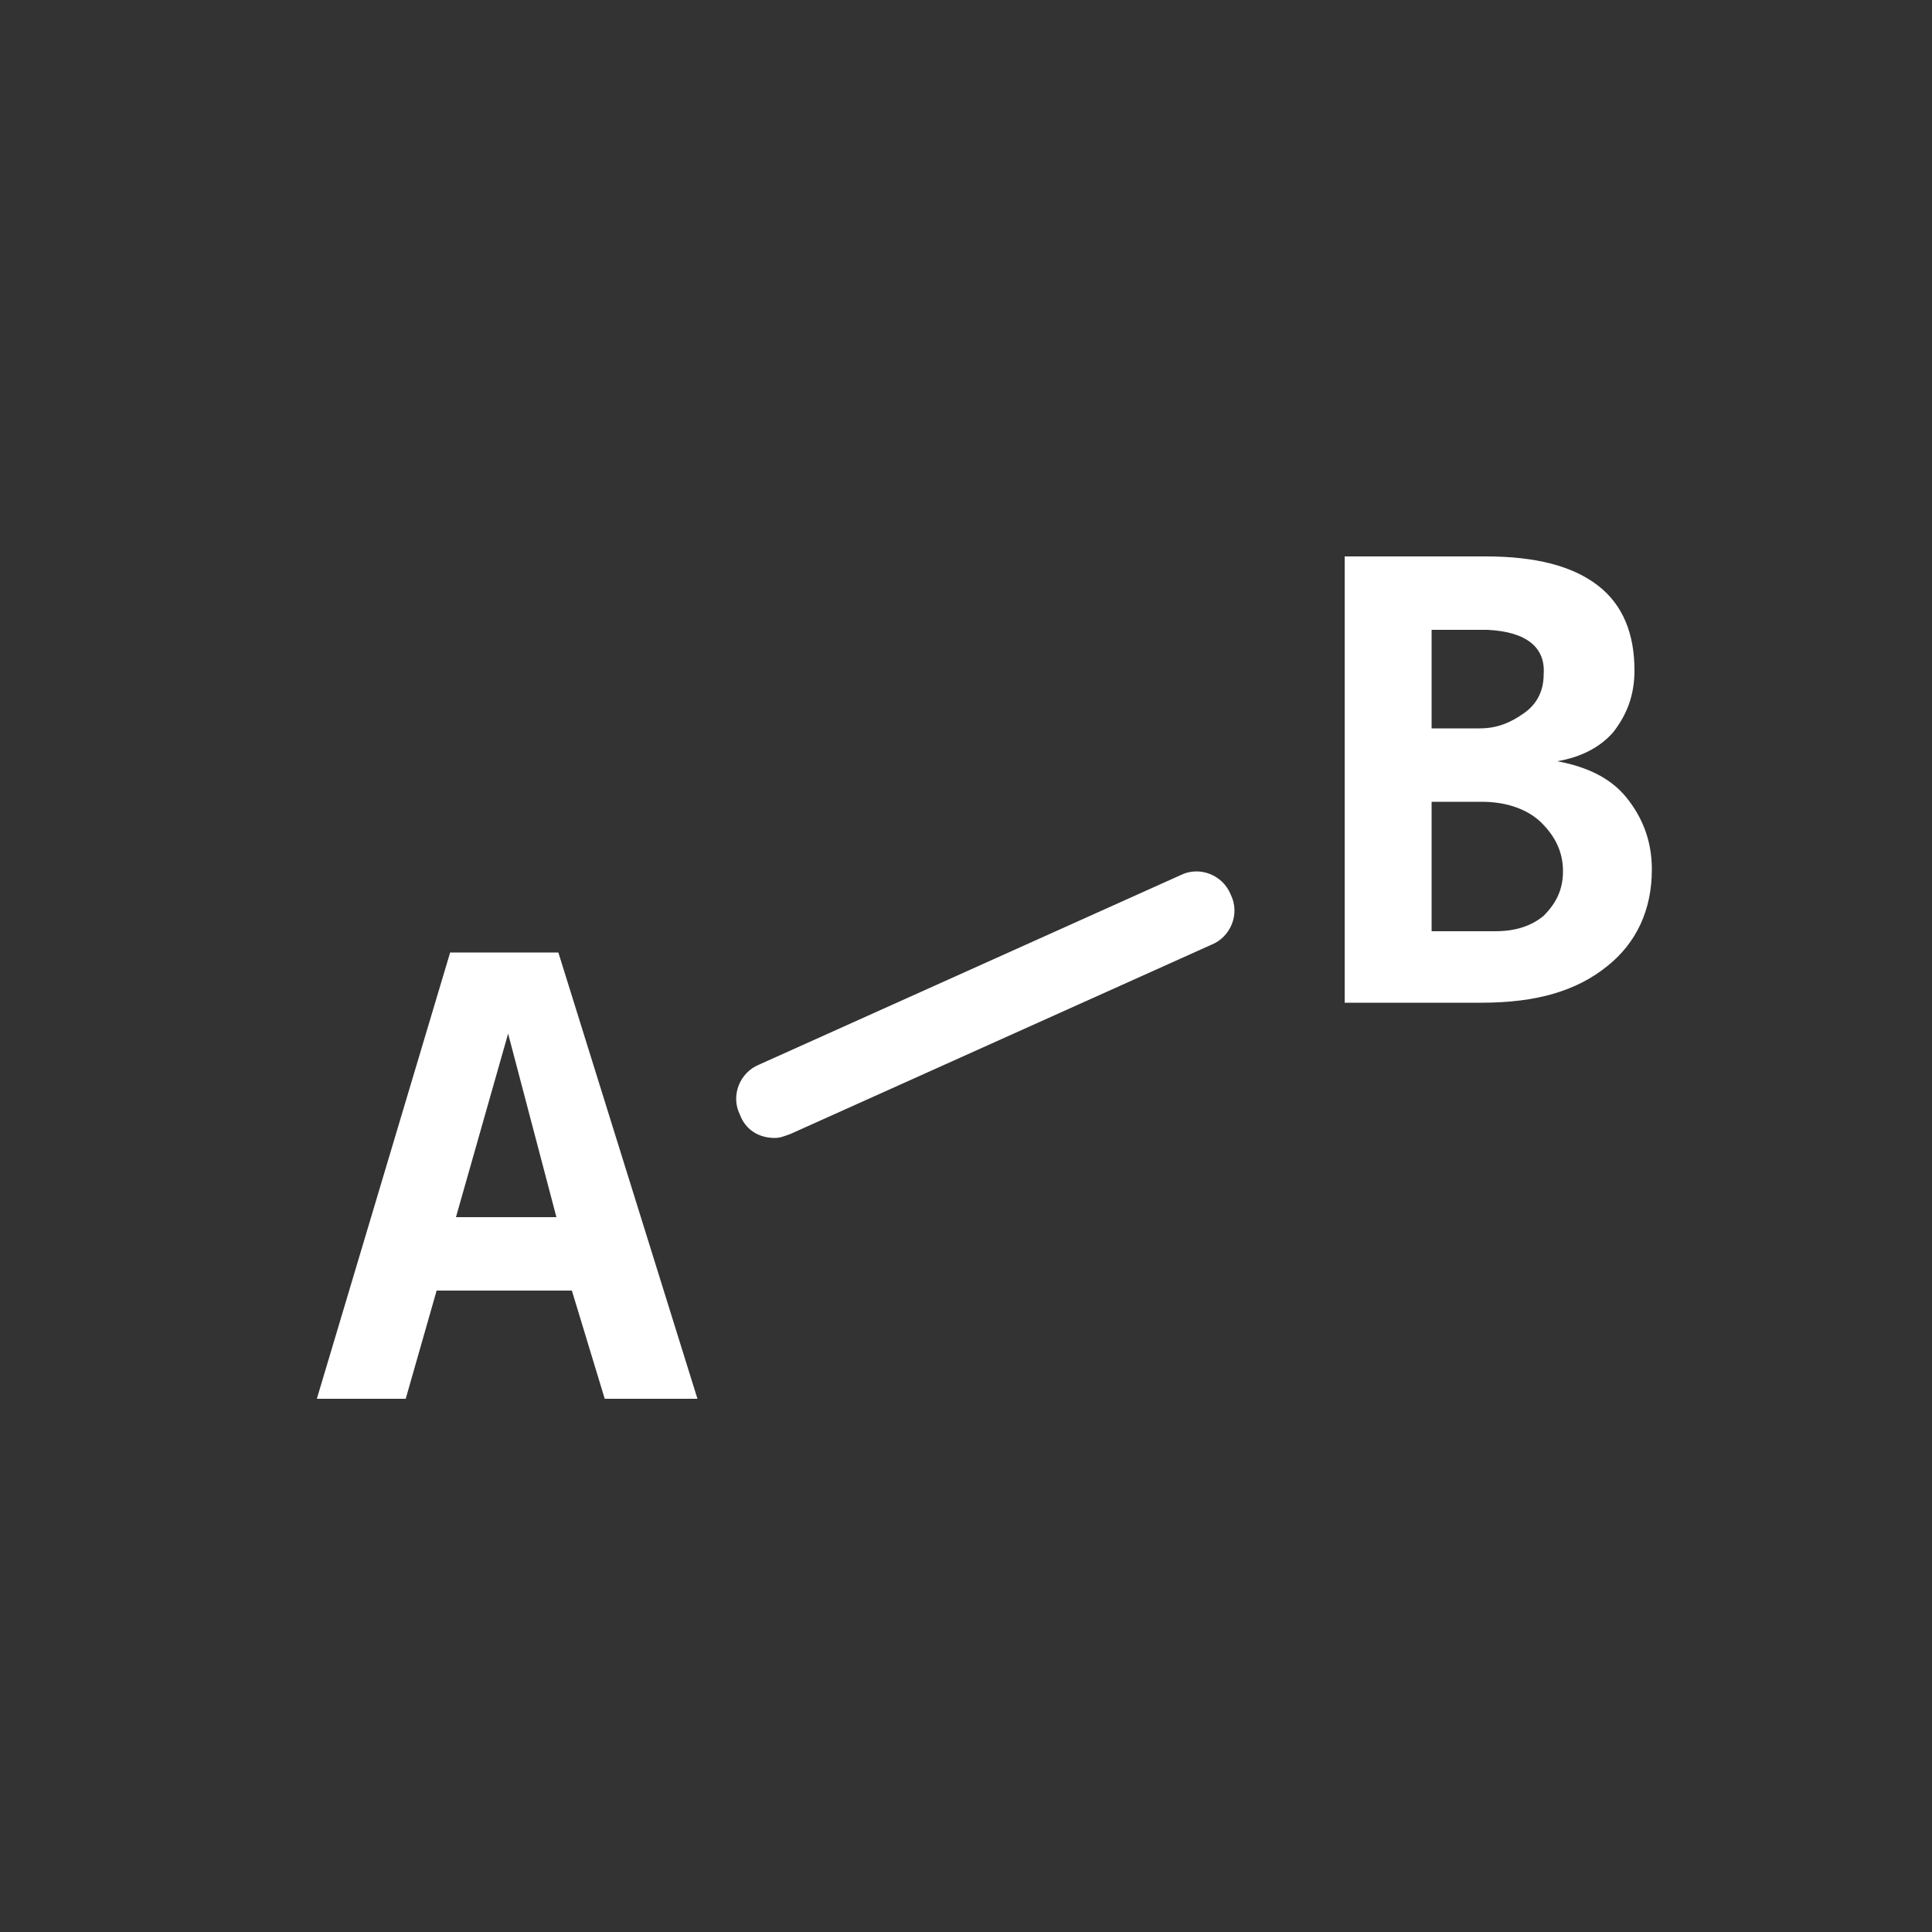 <?xml version="1.0" encoding="UTF-8"?>
<svg xmlns="http://www.w3.org/2000/svg" xmlns:xlink="http://www.w3.org/1999/xlink" version="1.1" id="Icon" x="0px" y="0px" width="100px" height="100px" viewBox="0 0 100 100" style="enable-background:new 0 0 100 100;" xml:space="preserve">
<rect x="0" y="0" width="100" height="100" fill="#333333" stroke="none"/>
<style type="text/css">
	.st0{fill:#FFFFFF;}
</style>
<path class="st0" d="M40.1,58.9c-0.8,0-1.5-0.4-1.8-1.2c-0.5-1,0-2.2,1-2.6l21.8-9.8c1-0.5,2.2,0,2.6,1c0.5,1,0,2.2-1,2.6l-21.8,9.8  C40.6,58.8,40.4,58.9,40.1,58.9z"></path>
<g>
	<path class="st0" d="M36.1,72.4h-4.8l-1.7-5.6h-7l-1.6,5.6h-4.6l6.9-23.1h5.6L36.1,72.4z M28.8,63l-2.5-9.5L23.6,63H28.8z"></path>
</g>
<g>
	<path class="st0" d="M69.6,52V28.8h7.3c2.6,0,4.5,0.5,5.8,1.5c1.3,1,1.9,2.5,1.9,4.4c0,1.3-0.4,2.3-1.1,3.2   c-0.7,0.8-1.7,1.3-2.9,1.5c1.6,0.3,2.8,0.9,3.6,1.9s1.3,2.2,1.3,3.7c0,2.1-0.8,3.8-2.3,5c-1.6,1.3-3.7,1.9-6.5,1.9H69.6z M77,32.6   h-2.9v5.1h2.5c0.9,0,1.6-0.3,2.3-0.8c0.7-0.5,1-1.2,1-2C80,33.5,79,32.7,77,32.6z M74.1,48.2h3.3c1.1,0,1.9-0.3,2.5-0.8   c0.6-0.6,1-1.3,1-2.3c0-1-0.4-1.8-1.1-2.5c-0.7-0.7-1.8-1.1-3.1-1.1h-2.6V48.2z"></path>
</g>
</svg>
